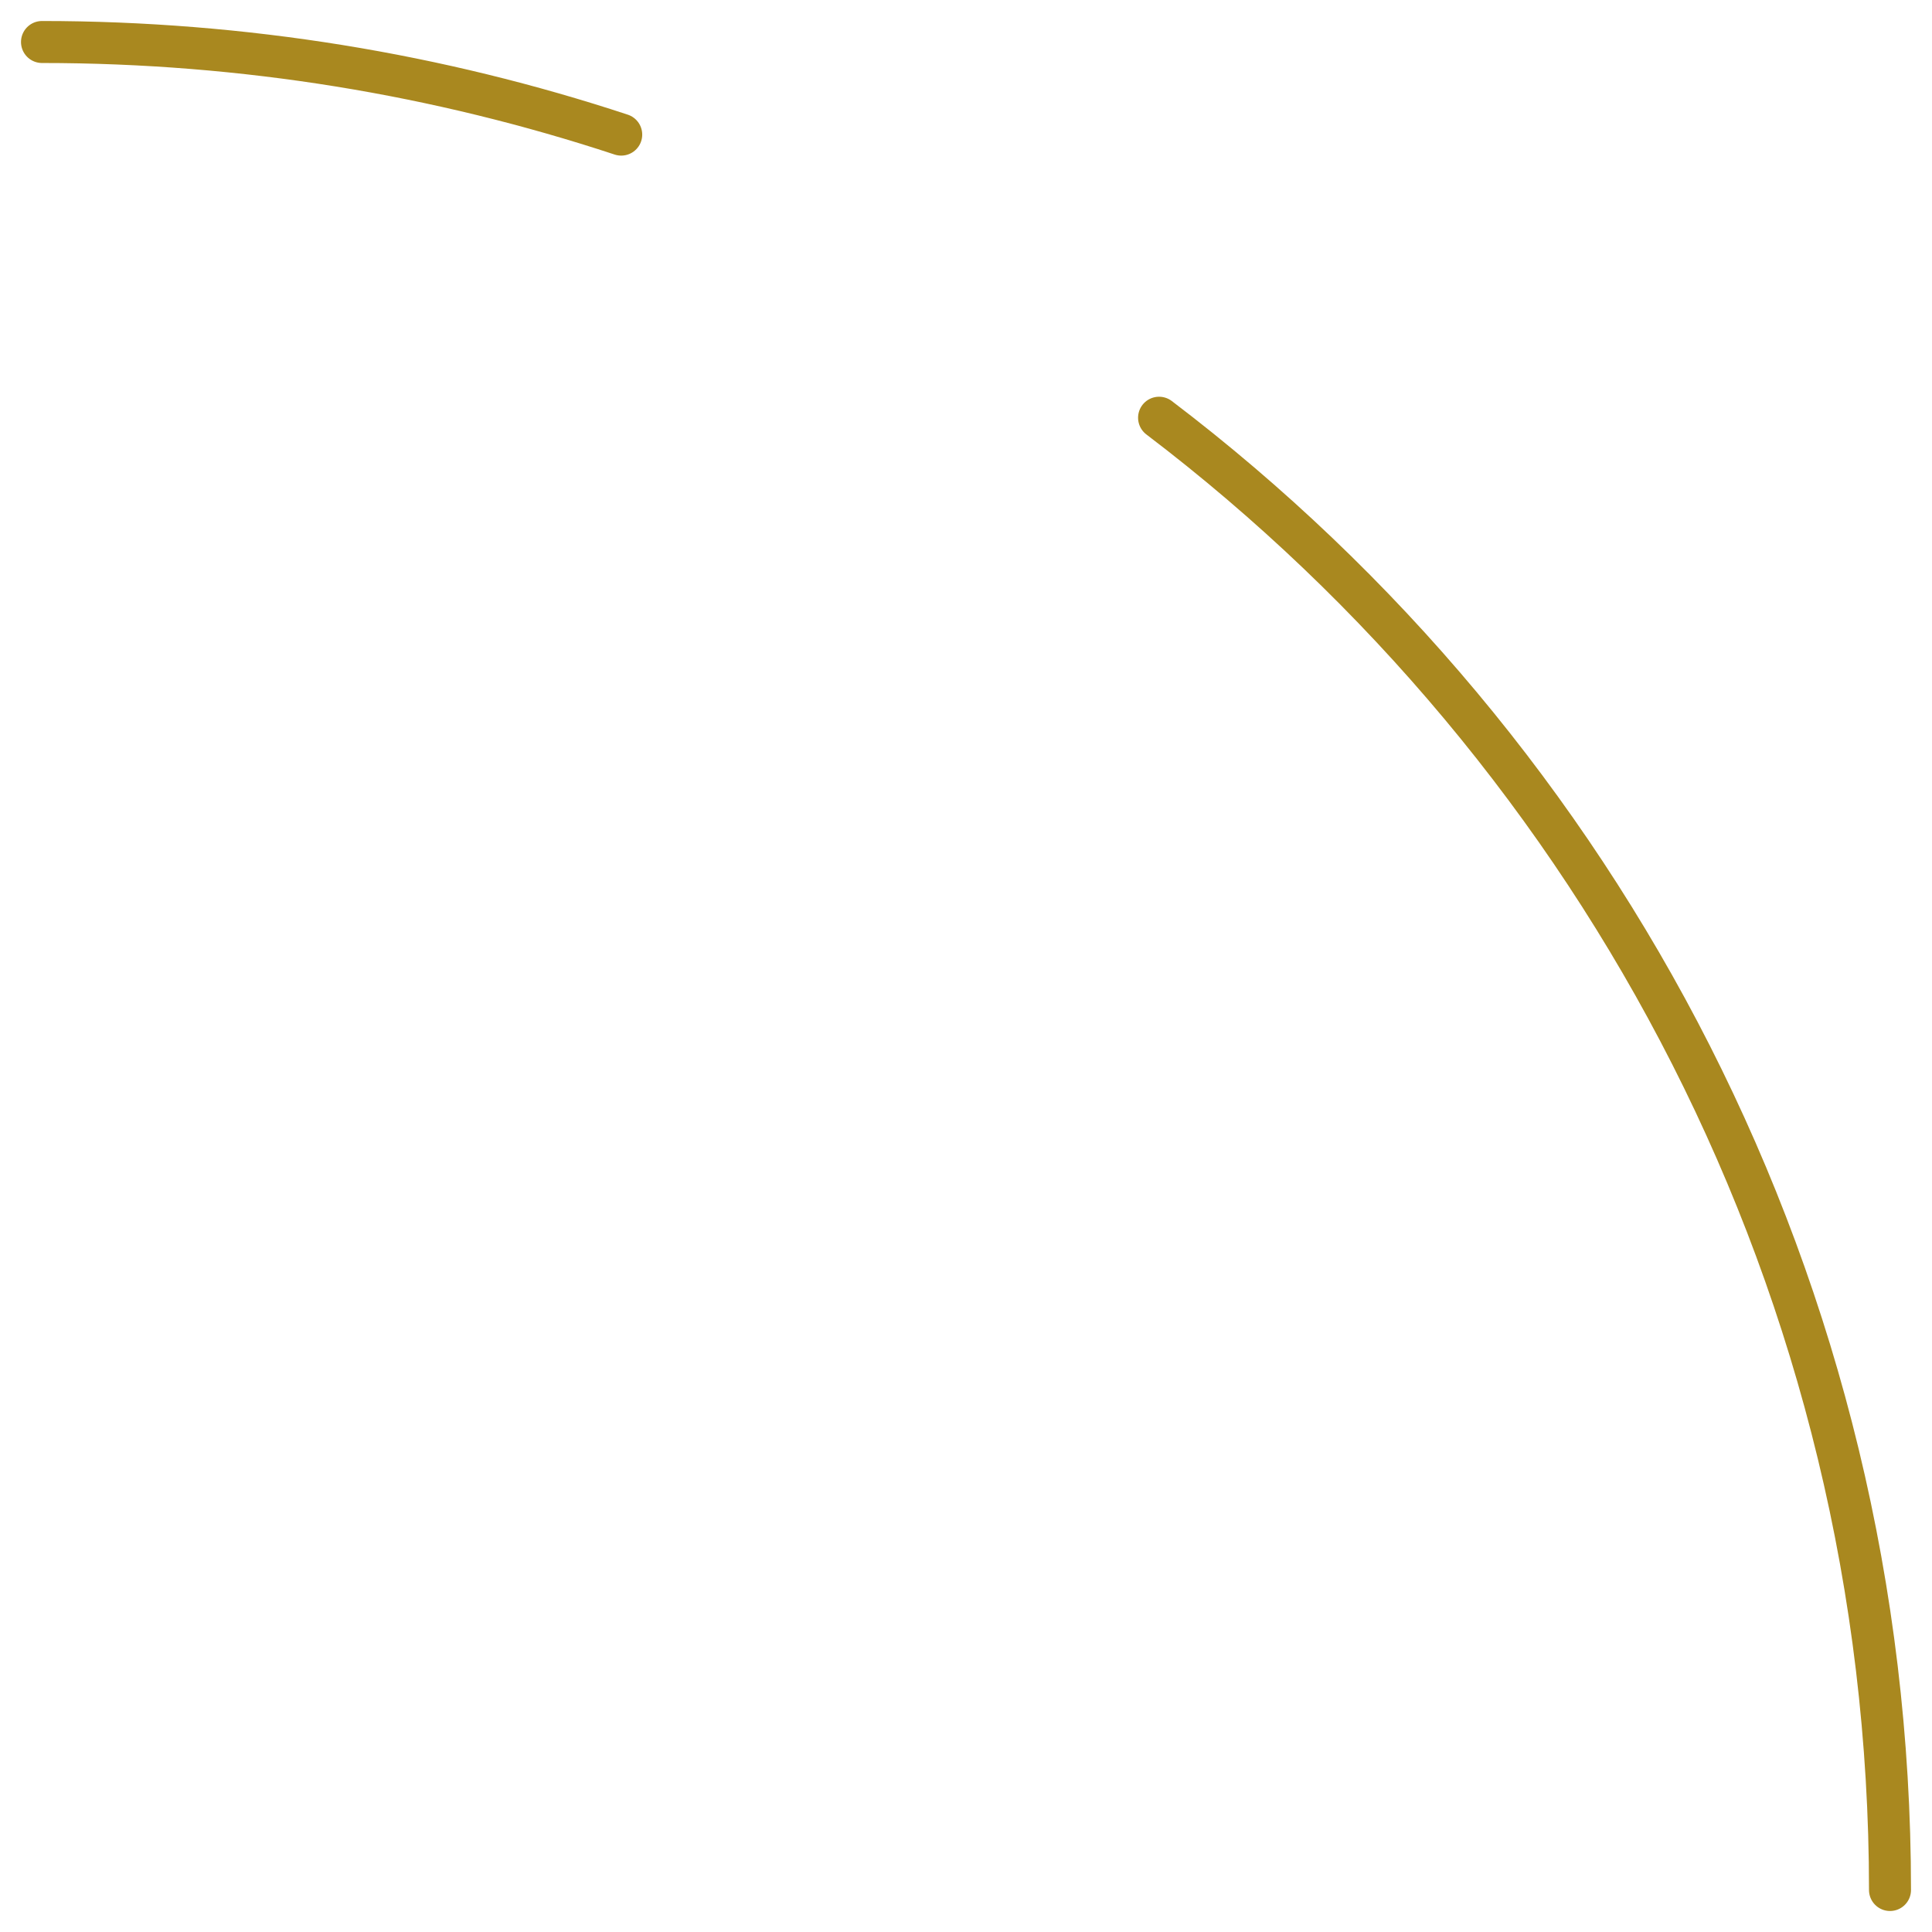 <?xml version="1.0" encoding="UTF-8"?> <svg xmlns="http://www.w3.org/2000/svg" width="46" height="46" viewBox="0 0 46 46" fill="none"> <path d="M45 45C45 30.694 38.172 17.982 27.597 9.946M1 1C5.817 1 10.453 1.774 14.791 3.205" stroke="#A9881F" stroke-linecap="round" stroke-linejoin="round"></path> </svg> 